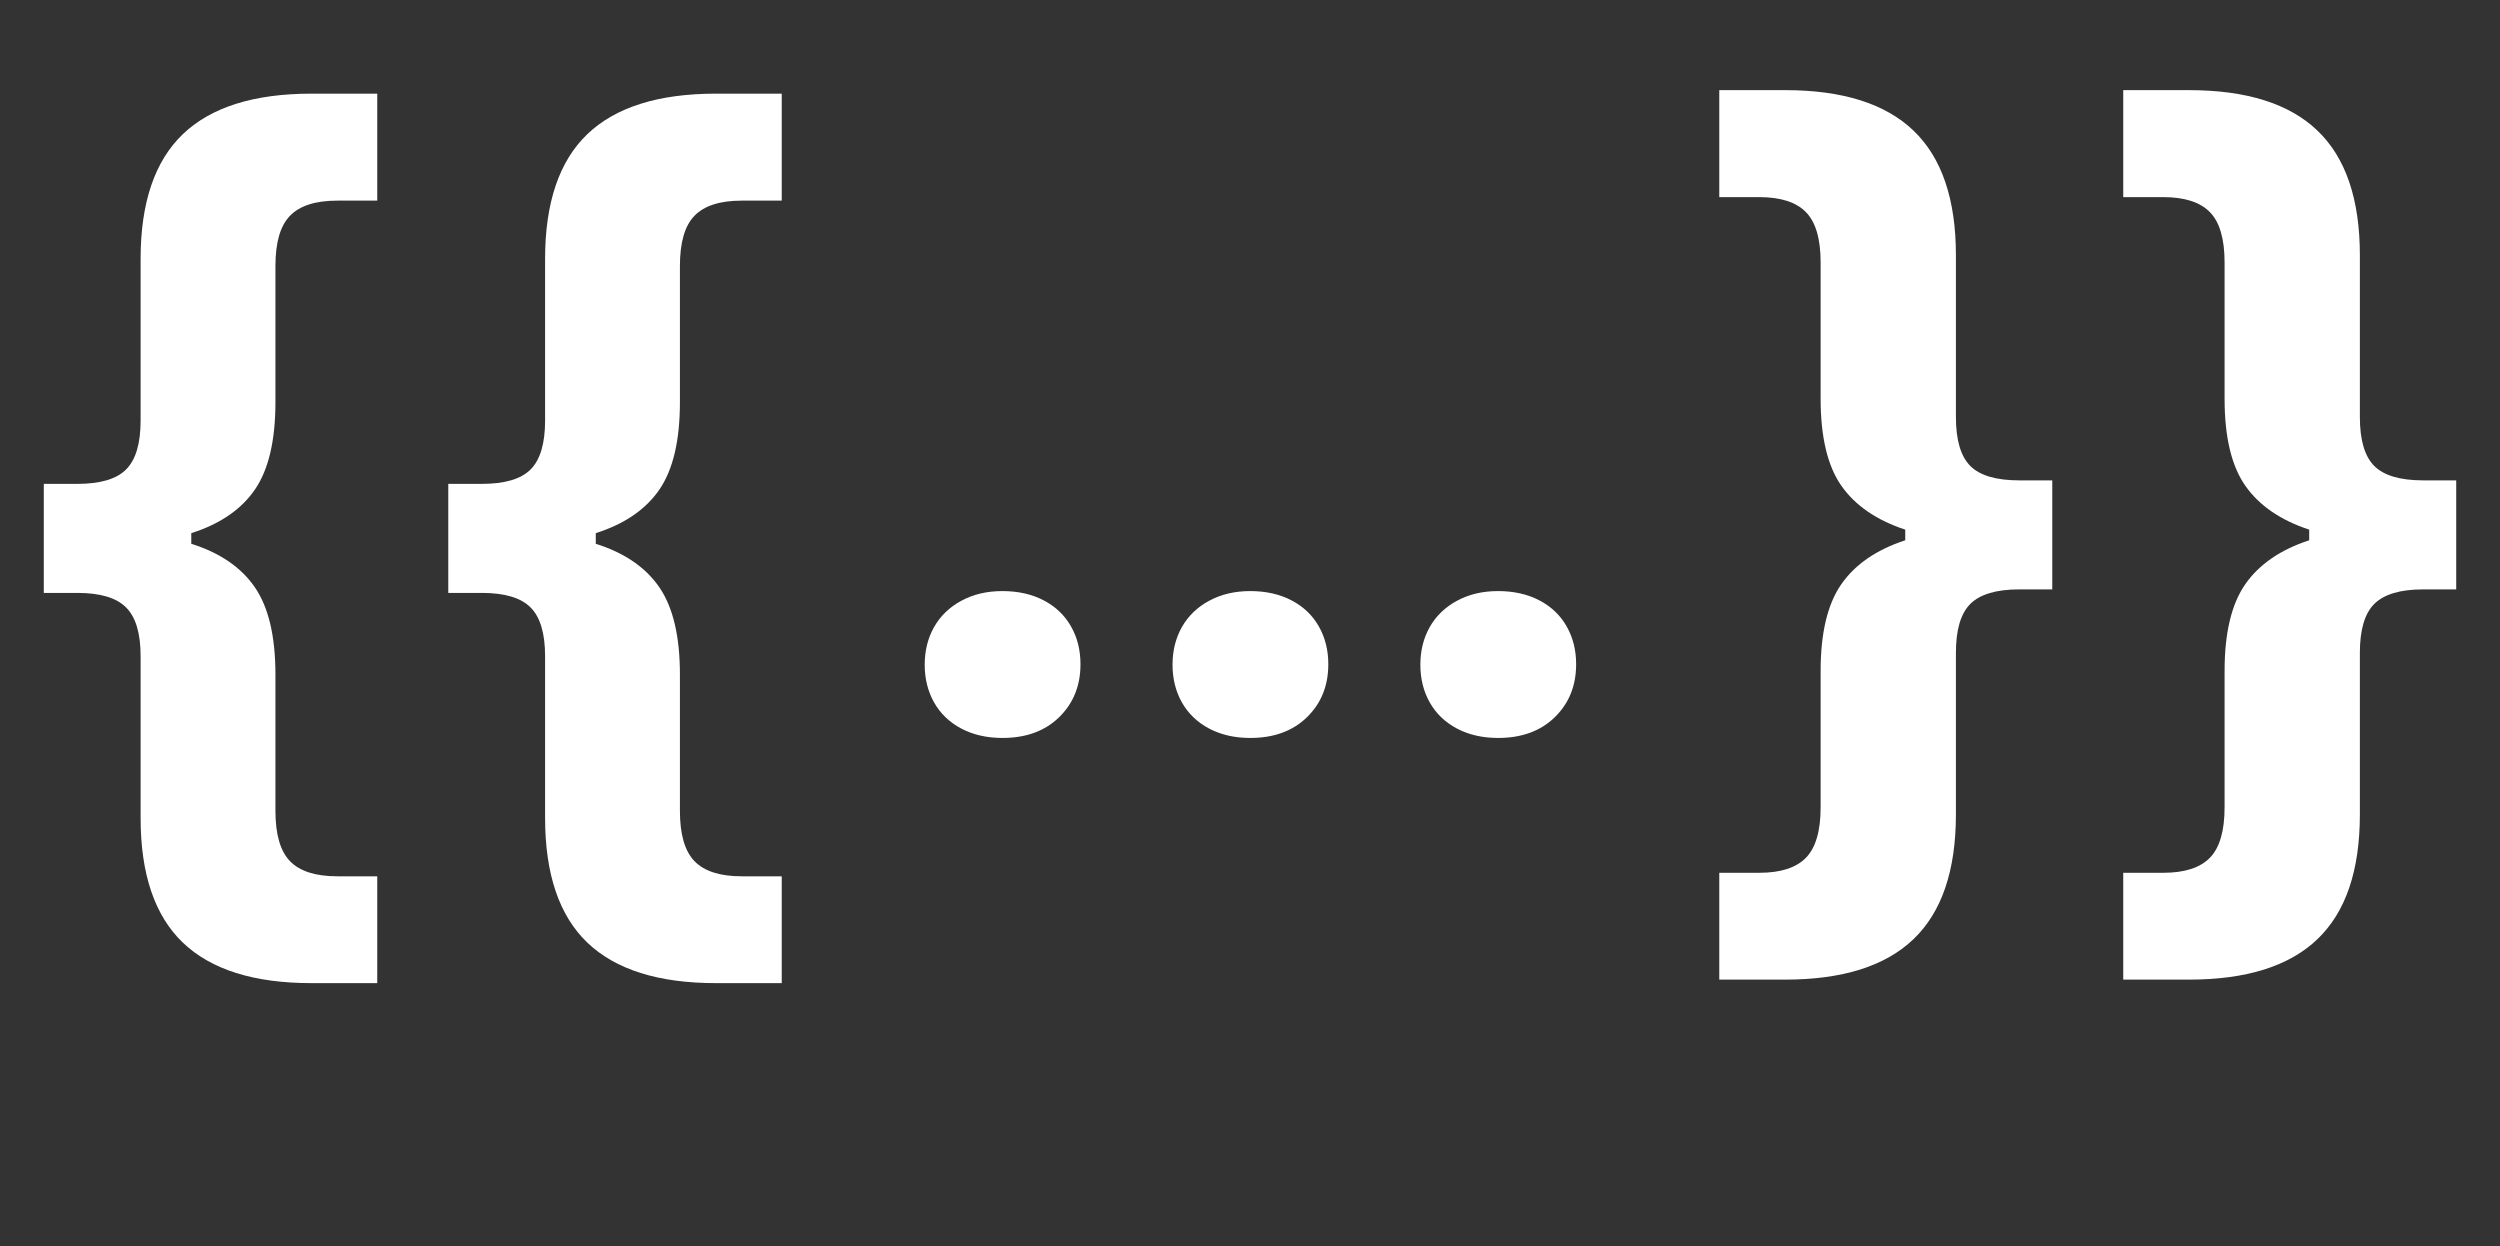 <svg xmlns="http://www.w3.org/2000/svg" xmlns:xlink="http://www.w3.org/1999/xlink" width="333" zoomAndPan="magnify" viewBox="0 0 249.75 124.5" height="166" preserveAspectRatio="xMidYMid meet" version="1.0"><rect x="0" y="0" width="249.75" height="124.5" fill="#333333" stroke="none"/><defs><g/></defs><g fill="#ffffff" fill-opacity="1"><g transform="translate(0.375, 87.637)"><g><path d="M 30.734 10.578 C 24.992 10.578 20.711 9.227 17.891 6.531 C 15.078 3.832 13.672 -0.316 13.672 -5.922 L 13.672 -22.078 C 13.672 -24.367 13.188 -25.992 12.219 -26.953 C 11.258 -27.922 9.633 -28.406 7.344 -28.406 L 4 -28.406 L 4 -39.297 L 7.344 -39.297 C 9.633 -39.297 11.258 -39.773 12.219 -40.734 C 13.188 -41.703 13.672 -43.332 13.672 -45.625 L 13.672 -61.781 C 13.672 -67.383 15.078 -71.535 17.891 -74.234 C 20.711 -76.93 24.992 -78.281 30.734 -78.281 L 37.312 -78.281 L 37.312 -67.594 L 33.312 -67.594 C 31.156 -67.594 29.586 -67.094 28.609 -66.094 C 27.629 -65.102 27.141 -63.426 27.141 -61.062 L 27.141 -47.453 C 27.141 -43.629 26.457 -40.723 25.094 -38.734 C 23.727 -36.742 21.609 -35.289 18.734 -34.375 L 18.734 -33.312 C 21.609 -32.406 23.727 -30.953 25.094 -28.953 C 26.457 -26.961 27.141 -24.062 27.141 -20.25 L 27.141 -6.641 C 27.141 -4.273 27.629 -2.594 28.609 -1.594 C 29.586 -0.594 31.156 -0.094 33.312 -0.094 L 37.312 -0.094 L 37.312 10.578 Z M 30.734 10.578 "/></g></g></g><g fill="#ffffff" fill-opacity="1"><g transform="translate(40.783, 87.637)"><g><path d="M 30.734 10.578 C 24.992 10.578 20.711 9.227 17.891 6.531 C 15.078 3.832 13.672 -0.316 13.672 -5.922 L 13.672 -22.078 C 13.672 -24.367 13.188 -25.992 12.219 -26.953 C 11.258 -27.922 9.633 -28.406 7.344 -28.406 L 4 -28.406 L 4 -39.297 L 7.344 -39.297 C 9.633 -39.297 11.258 -39.773 12.219 -40.734 C 13.188 -41.703 13.672 -43.332 13.672 -45.625 L 13.672 -61.781 C 13.672 -67.383 15.078 -71.535 17.891 -74.234 C 20.711 -76.93 24.992 -78.281 30.734 -78.281 L 37.312 -78.281 L 37.312 -67.594 L 33.312 -67.594 C 31.156 -67.594 29.586 -67.094 28.609 -66.094 C 27.629 -65.102 27.141 -63.426 27.141 -61.062 L 27.141 -47.453 C 27.141 -43.629 26.457 -40.723 25.094 -38.734 C 23.727 -36.742 21.609 -35.289 18.734 -34.375 L 18.734 -33.312 C 21.609 -32.406 23.727 -30.953 25.094 -28.953 C 26.457 -26.961 27.141 -24.062 27.141 -20.25 L 27.141 -6.641 C 27.141 -4.273 27.629 -2.594 28.609 -1.594 C 29.586 -0.594 31.156 -0.094 33.312 -0.094 L 37.312 -0.094 L 37.312 10.578 Z M 30.734 10.578 "/></g></g></g><g fill="#ffffff" fill-opacity="1"><g transform="translate(168.662, 87.286)"><g><path d="M 3.094 10.578 L 3.094 -0.094 L 7.094 -0.094 C 9.219 -0.094 10.77 -0.594 11.75 -1.594 C 12.727 -2.594 13.219 -4.273 13.219 -6.641 L 13.219 -20.25 C 13.219 -24.062 13.91 -26.957 15.297 -28.938 C 16.68 -30.914 18.805 -32.375 21.672 -33.312 L 21.672 -34.375 C 18.805 -35.32 16.68 -36.781 15.297 -38.75 C 13.91 -40.727 13.219 -43.629 13.219 -47.453 L 13.219 -61.062 C 13.219 -63.426 12.727 -65.102 11.75 -66.094 C 10.77 -67.094 9.219 -67.594 7.094 -67.594 L 3.094 -67.594 L 3.094 -78.281 L 9.672 -78.281 C 15.41 -78.281 19.688 -76.93 22.5 -74.234 C 25.32 -71.535 26.734 -67.383 26.734 -61.781 L 26.734 -45.625 C 26.734 -43.332 27.211 -41.703 28.172 -40.734 C 29.141 -39.773 30.77 -39.297 33.062 -39.297 L 36.359 -39.297 L 36.359 -28.406 L 33.062 -28.406 C 30.77 -28.406 29.141 -27.922 28.172 -26.953 C 27.211 -25.992 26.734 -24.367 26.734 -22.078 L 26.734 -5.922 C 26.734 -0.316 25.32 3.832 22.5 6.531 C 19.688 9.227 15.41 10.578 9.672 10.578 Z M 3.094 10.578 "/></g></g></g><g fill="#ffffff" fill-opacity="1"><g transform="translate(209.017, 87.286)"><g><path d="M 3.094 10.578 L 3.094 -0.094 L 7.094 -0.094 C 9.219 -0.094 10.77 -0.594 11.75 -1.594 C 12.727 -2.594 13.219 -4.273 13.219 -6.641 L 13.219 -20.25 C 13.219 -24.062 13.91 -26.957 15.297 -28.938 C 16.68 -30.914 18.805 -32.375 21.672 -33.312 L 21.672 -34.375 C 18.805 -35.32 16.68 -36.781 15.297 -38.75 C 13.91 -40.727 13.219 -43.629 13.219 -47.453 L 13.219 -61.062 C 13.219 -63.426 12.727 -65.102 11.75 -66.094 C 10.77 -67.094 9.219 -67.594 7.094 -67.594 L 3.094 -67.594 L 3.094 -78.281 L 9.672 -78.281 C 15.41 -78.281 19.688 -76.93 22.5 -74.234 C 25.32 -71.535 26.734 -67.383 26.734 -61.781 L 26.734 -45.625 C 26.734 -43.332 27.211 -41.703 28.172 -40.734 C 29.141 -39.773 30.77 -39.297 33.062 -39.297 L 36.359 -39.297 L 36.359 -28.406 L 33.062 -28.406 C 30.77 -28.406 29.141 -27.922 28.172 -26.953 C 27.211 -25.992 26.734 -24.367 26.734 -22.078 L 26.734 -5.922 C 26.734 -0.316 25.32 3.832 22.5 6.531 C 19.688 9.227 15.41 10.578 9.672 10.578 Z M 3.094 10.578 "/></g></g></g><g fill="#ffffff" fill-opacity="1"><g transform="translate(87.784, 73.33)"><g><path d="M 12.359 0.391 C 10.805 0.391 9.438 0.078 8.25 -0.547 C 7.07 -1.172 6.164 -2.039 5.531 -3.156 C 4.906 -4.27 4.594 -5.523 4.594 -6.922 C 4.594 -8.328 4.906 -9.582 5.531 -10.688 C 6.164 -11.801 7.07 -12.676 8.25 -13.312 C 9.438 -13.957 10.805 -14.281 12.359 -14.281 C 13.93 -14.281 15.312 -13.969 16.5 -13.344 C 17.688 -12.719 18.594 -11.848 19.219 -10.734 C 19.844 -9.629 20.156 -8.375 20.156 -6.969 C 20.156 -4.832 19.445 -3.07 18.031 -1.688 C 16.613 -0.301 14.723 0.391 12.359 0.391 Z M 12.359 0.391 "/></g></g></g><g fill="#ffffff" fill-opacity="1"><g transform="translate(112.542, 73.33)"><g><path d="M 12.359 0.391 C 10.805 0.391 9.438 0.078 8.25 -0.547 C 7.07 -1.172 6.164 -2.039 5.531 -3.156 C 4.906 -4.27 4.594 -5.523 4.594 -6.922 C 4.594 -8.328 4.906 -9.582 5.531 -10.688 C 6.164 -11.801 7.07 -12.676 8.25 -13.312 C 9.438 -13.957 10.805 -14.281 12.359 -14.281 C 13.93 -14.281 15.312 -13.969 16.5 -13.344 C 17.688 -12.719 18.594 -11.848 19.219 -10.734 C 19.844 -9.629 20.156 -8.375 20.156 -6.969 C 20.156 -4.832 19.445 -3.07 18.031 -1.688 C 16.613 -0.301 14.723 0.391 12.359 0.391 Z M 12.359 0.391 "/></g></g></g><g fill="#ffffff" fill-opacity="1"><g transform="translate(137.3, 73.33)"><g><path d="M 12.359 0.391 C 10.805 0.391 9.438 0.078 8.25 -0.547 C 7.07 -1.172 6.164 -2.039 5.531 -3.156 C 4.906 -4.27 4.594 -5.523 4.594 -6.922 C 4.594 -8.328 4.906 -9.582 5.531 -10.688 C 6.164 -11.801 7.07 -12.676 8.25 -13.312 C 9.438 -13.957 10.805 -14.281 12.359 -14.281 C 13.93 -14.281 15.312 -13.969 16.5 -13.344 C 17.688 -12.719 18.594 -11.848 19.219 -10.734 C 19.844 -9.629 20.156 -8.375 20.156 -6.969 C 20.156 -4.832 19.445 -3.07 18.031 -1.688 C 16.613 -0.301 14.723 0.391 12.359 0.391 Z M 12.359 0.391 "/></g></g></g></svg>